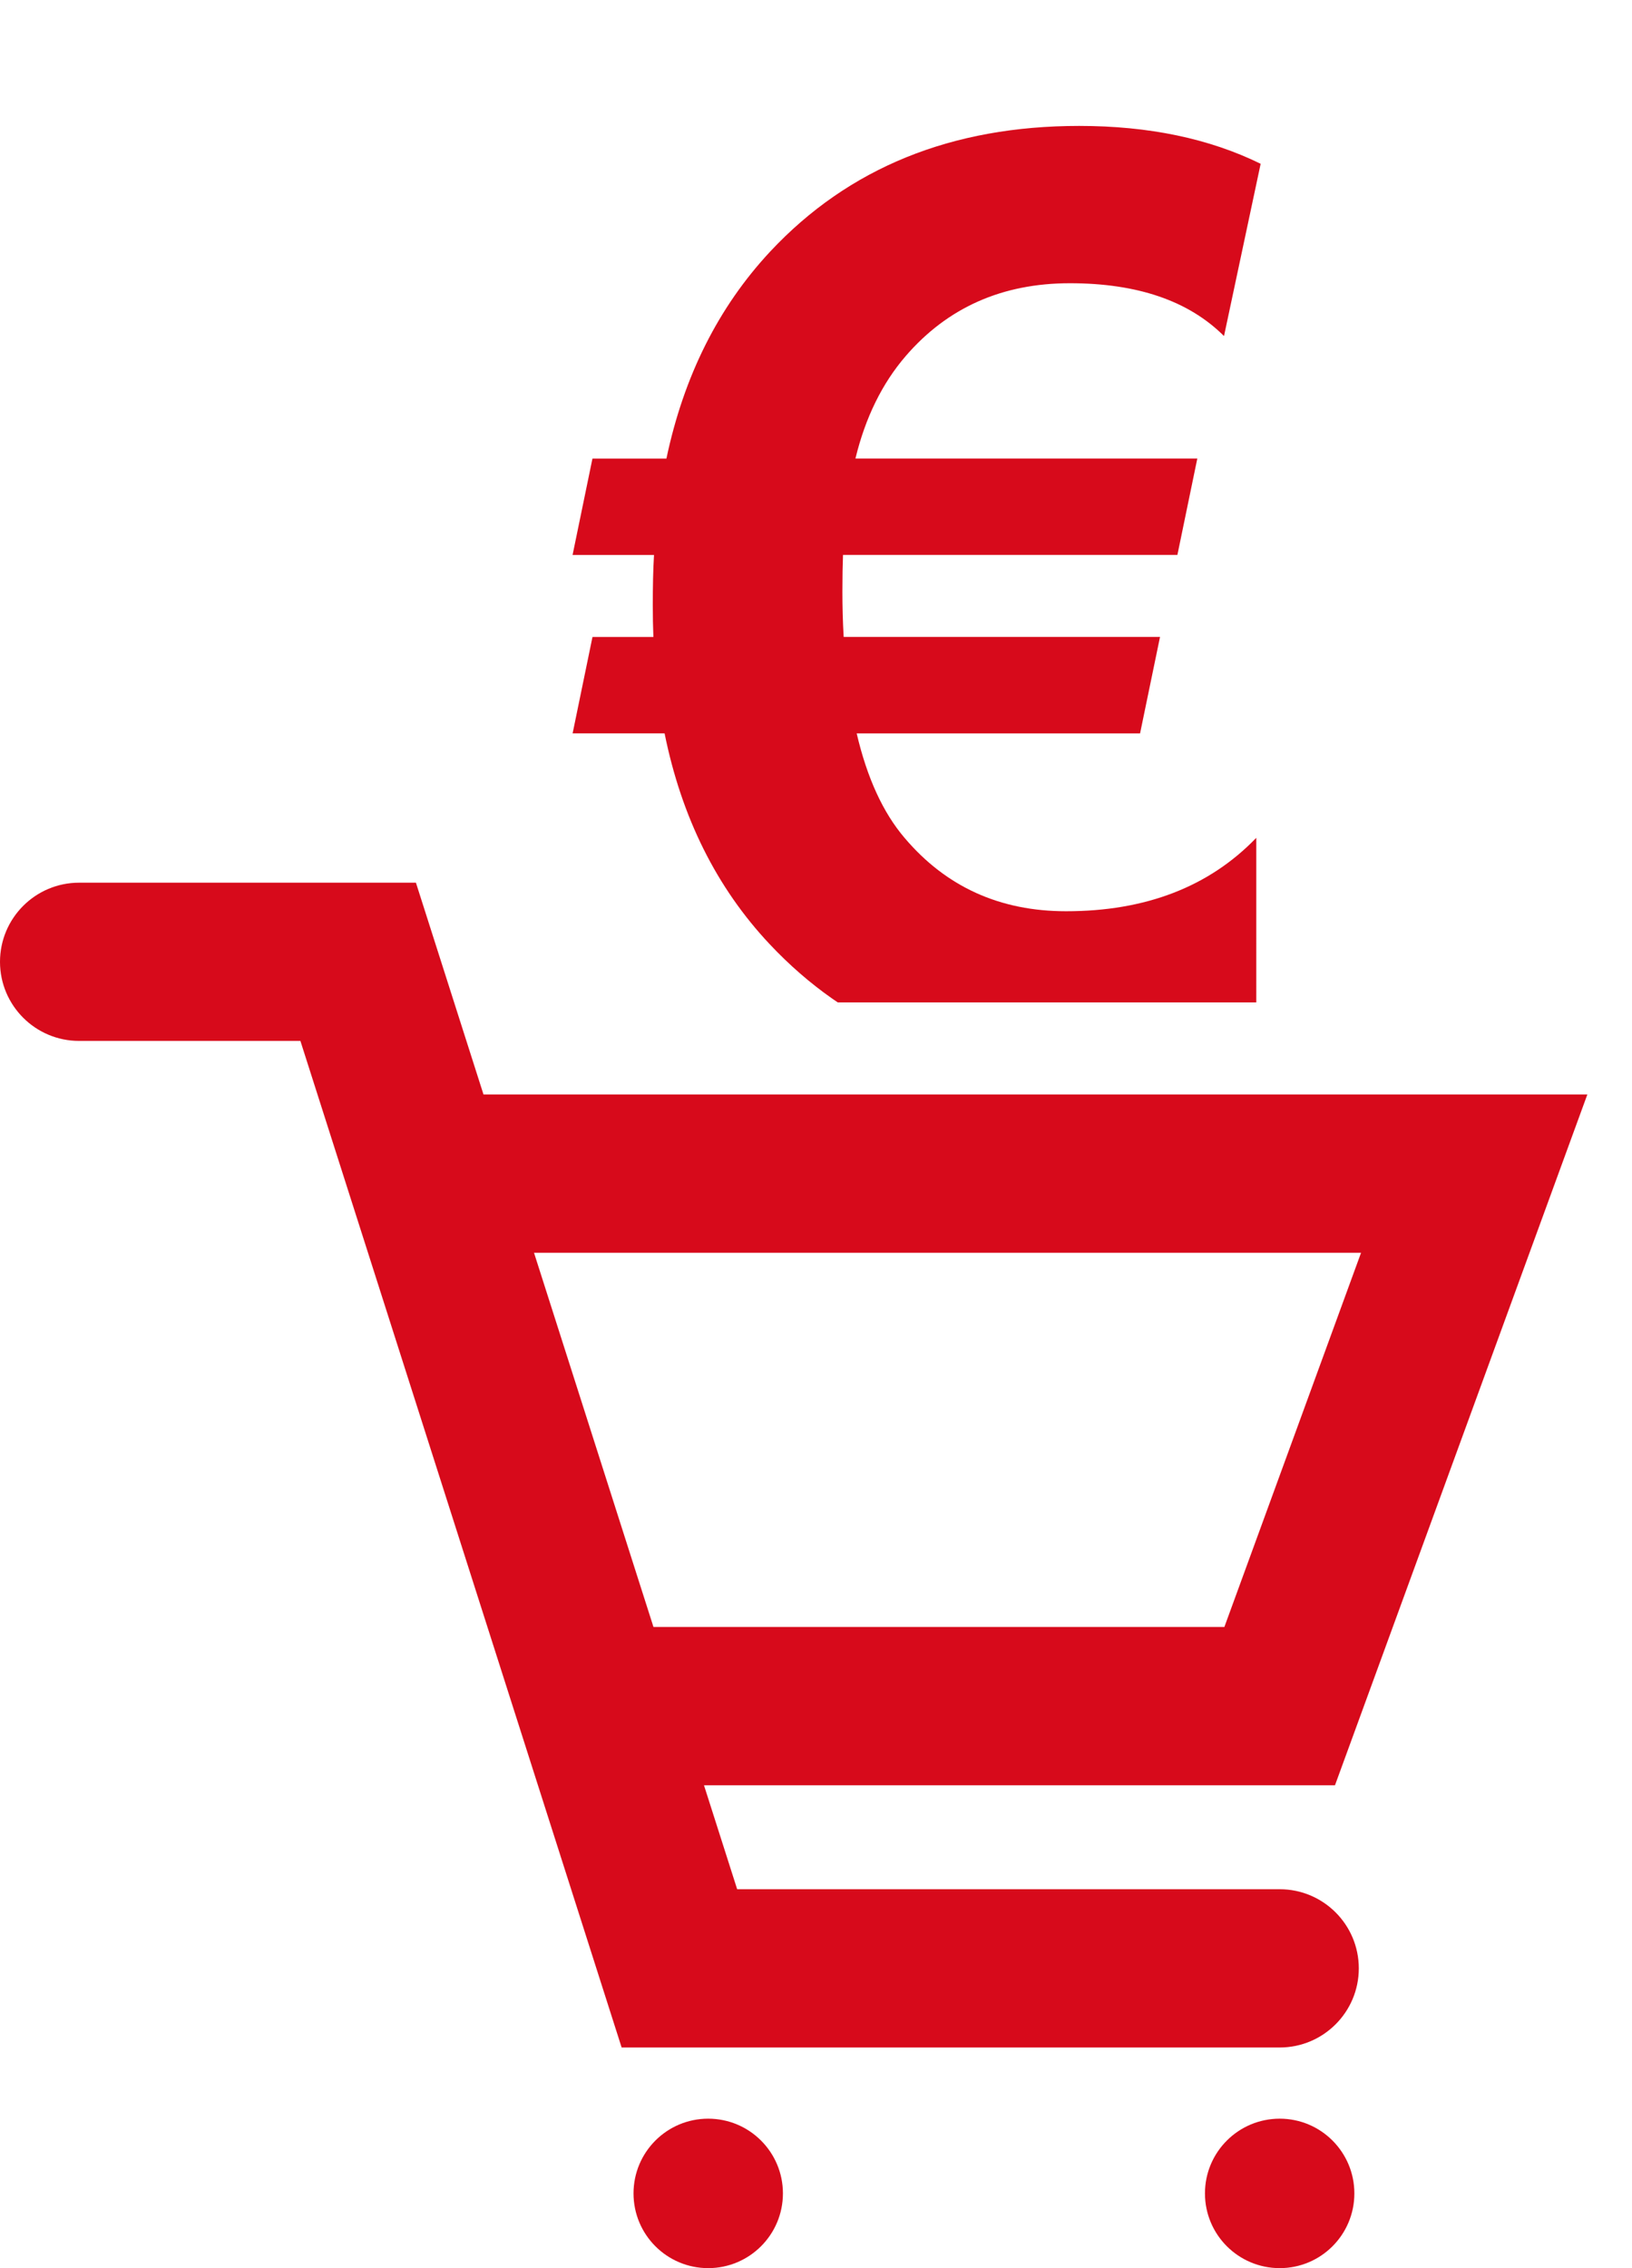 <?xml version="1.0" encoding="utf-8"?>
<!-- Generator: Adobe Illustrator 22.0.1, SVG Export Plug-In . SVG Version: 6.00 Build 0)  -->
<svg version="1.1" id="Ebene_1" xmlns="http://www.w3.org/2000/svg" xmlns:xlink="http://www.w3.org/1999/xlink" x="0px" y="0px"
	 viewBox="0 0 40.089 55.695" style="enable-background:new 0 0 40.089 55.695;" xml:space="preserve">
<style type="text/css">
	.st0{clip-path:url(#SVGID_2_);}
	.st1{fill:#D70A1B;}
</style>
<g>
	<g>
		<defs>
			<rect id="SVGID_1_" x="12.41" width="27.68" height="24.615"/>
		</defs>
		<clipPath id="SVGID_2_">
			<use xlink:href="#SVGID_1_"  style="overflow:visible;"/>
		</clipPath>
		<g class="st0">
			<path class="st1" d="M30.967,4.022l-0.9,4.23c-0.867-0.865-2.127-1.297-3.787-1.297
				c-1.659,0-3.003,0.596-4.03,1.786c-0.58,0.672-0.993,1.512-1.237,2.519h8.398
				l-0.489,2.366h-8.214c-0.009,0.234-0.015,0.534-0.015,0.9
				c0,0.358,0.009,0.728,0.031,1.114h7.771L28.005,18.009h-6.961
				c0.254,1.089,0.646,1.944,1.175,2.564c1.017,1.202,2.34,1.803,3.969,1.803
				c1.955,0,3.513-0.601,4.672-1.803V25.245c-1.323,0.662-2.866,0.992-4.625,0.992
				c-2.973,0-5.416-1.018-7.329-3.053c-1.302-1.384-2.163-3.109-2.581-5.176h-2.259
				l0.488-2.367h1.496c-0.01-0.243-0.015-0.503-0.015-0.778
				c0-0.468,0.009-0.88,0.03-1.236h-2l0.488-2.366h1.817
				c0.427-2.025,1.277-3.72,2.55-5.085C20.844,4.12,23.374,3.092,26.509,3.092
				C28.219,3.092,29.705,3.402,30.967,4.022z"/>
		</g>
	</g>
	<g>
		<path class="st1" d="M31.436,46.391H18.108l-0.815-2.553h15.5l6.199-16.962H11.877
			l-1.66-5.201H1.942c-1.071,0-1.942,0.87-1.942,1.943c0,1.072,0.871,1.942,1.942,1.942h5.437
			l7.891,24.717H31.436c1.071,0,1.942-0.87,1.942-1.943
			C33.378,47.261,32.507,46.391,31.436,46.391z M33.433,30.763l-3.357,9.188H16.052
			l-2.934-9.188H33.433z"/>
		<path class="st1" d="M31.436,52.025c-1.015,0-1.837,0.821-1.837,1.835
			c0,1.014,0.822,1.835,1.837,1.835c1.013,0,1.833-0.821,1.833-1.835
			C33.269,52.847,32.449,52.025,31.436,52.025z"/>
		<path class="st1" d="M17.396,52.025c-1.013,0-1.834,0.821-1.834,1.835
			c0,1.014,0.821,1.835,1.834,1.835c1.014,0,1.836-0.821,1.836-1.835
			C19.232,52.847,18.411,52.025,17.396,52.025z"/>
	</g>
</g>
</svg>
